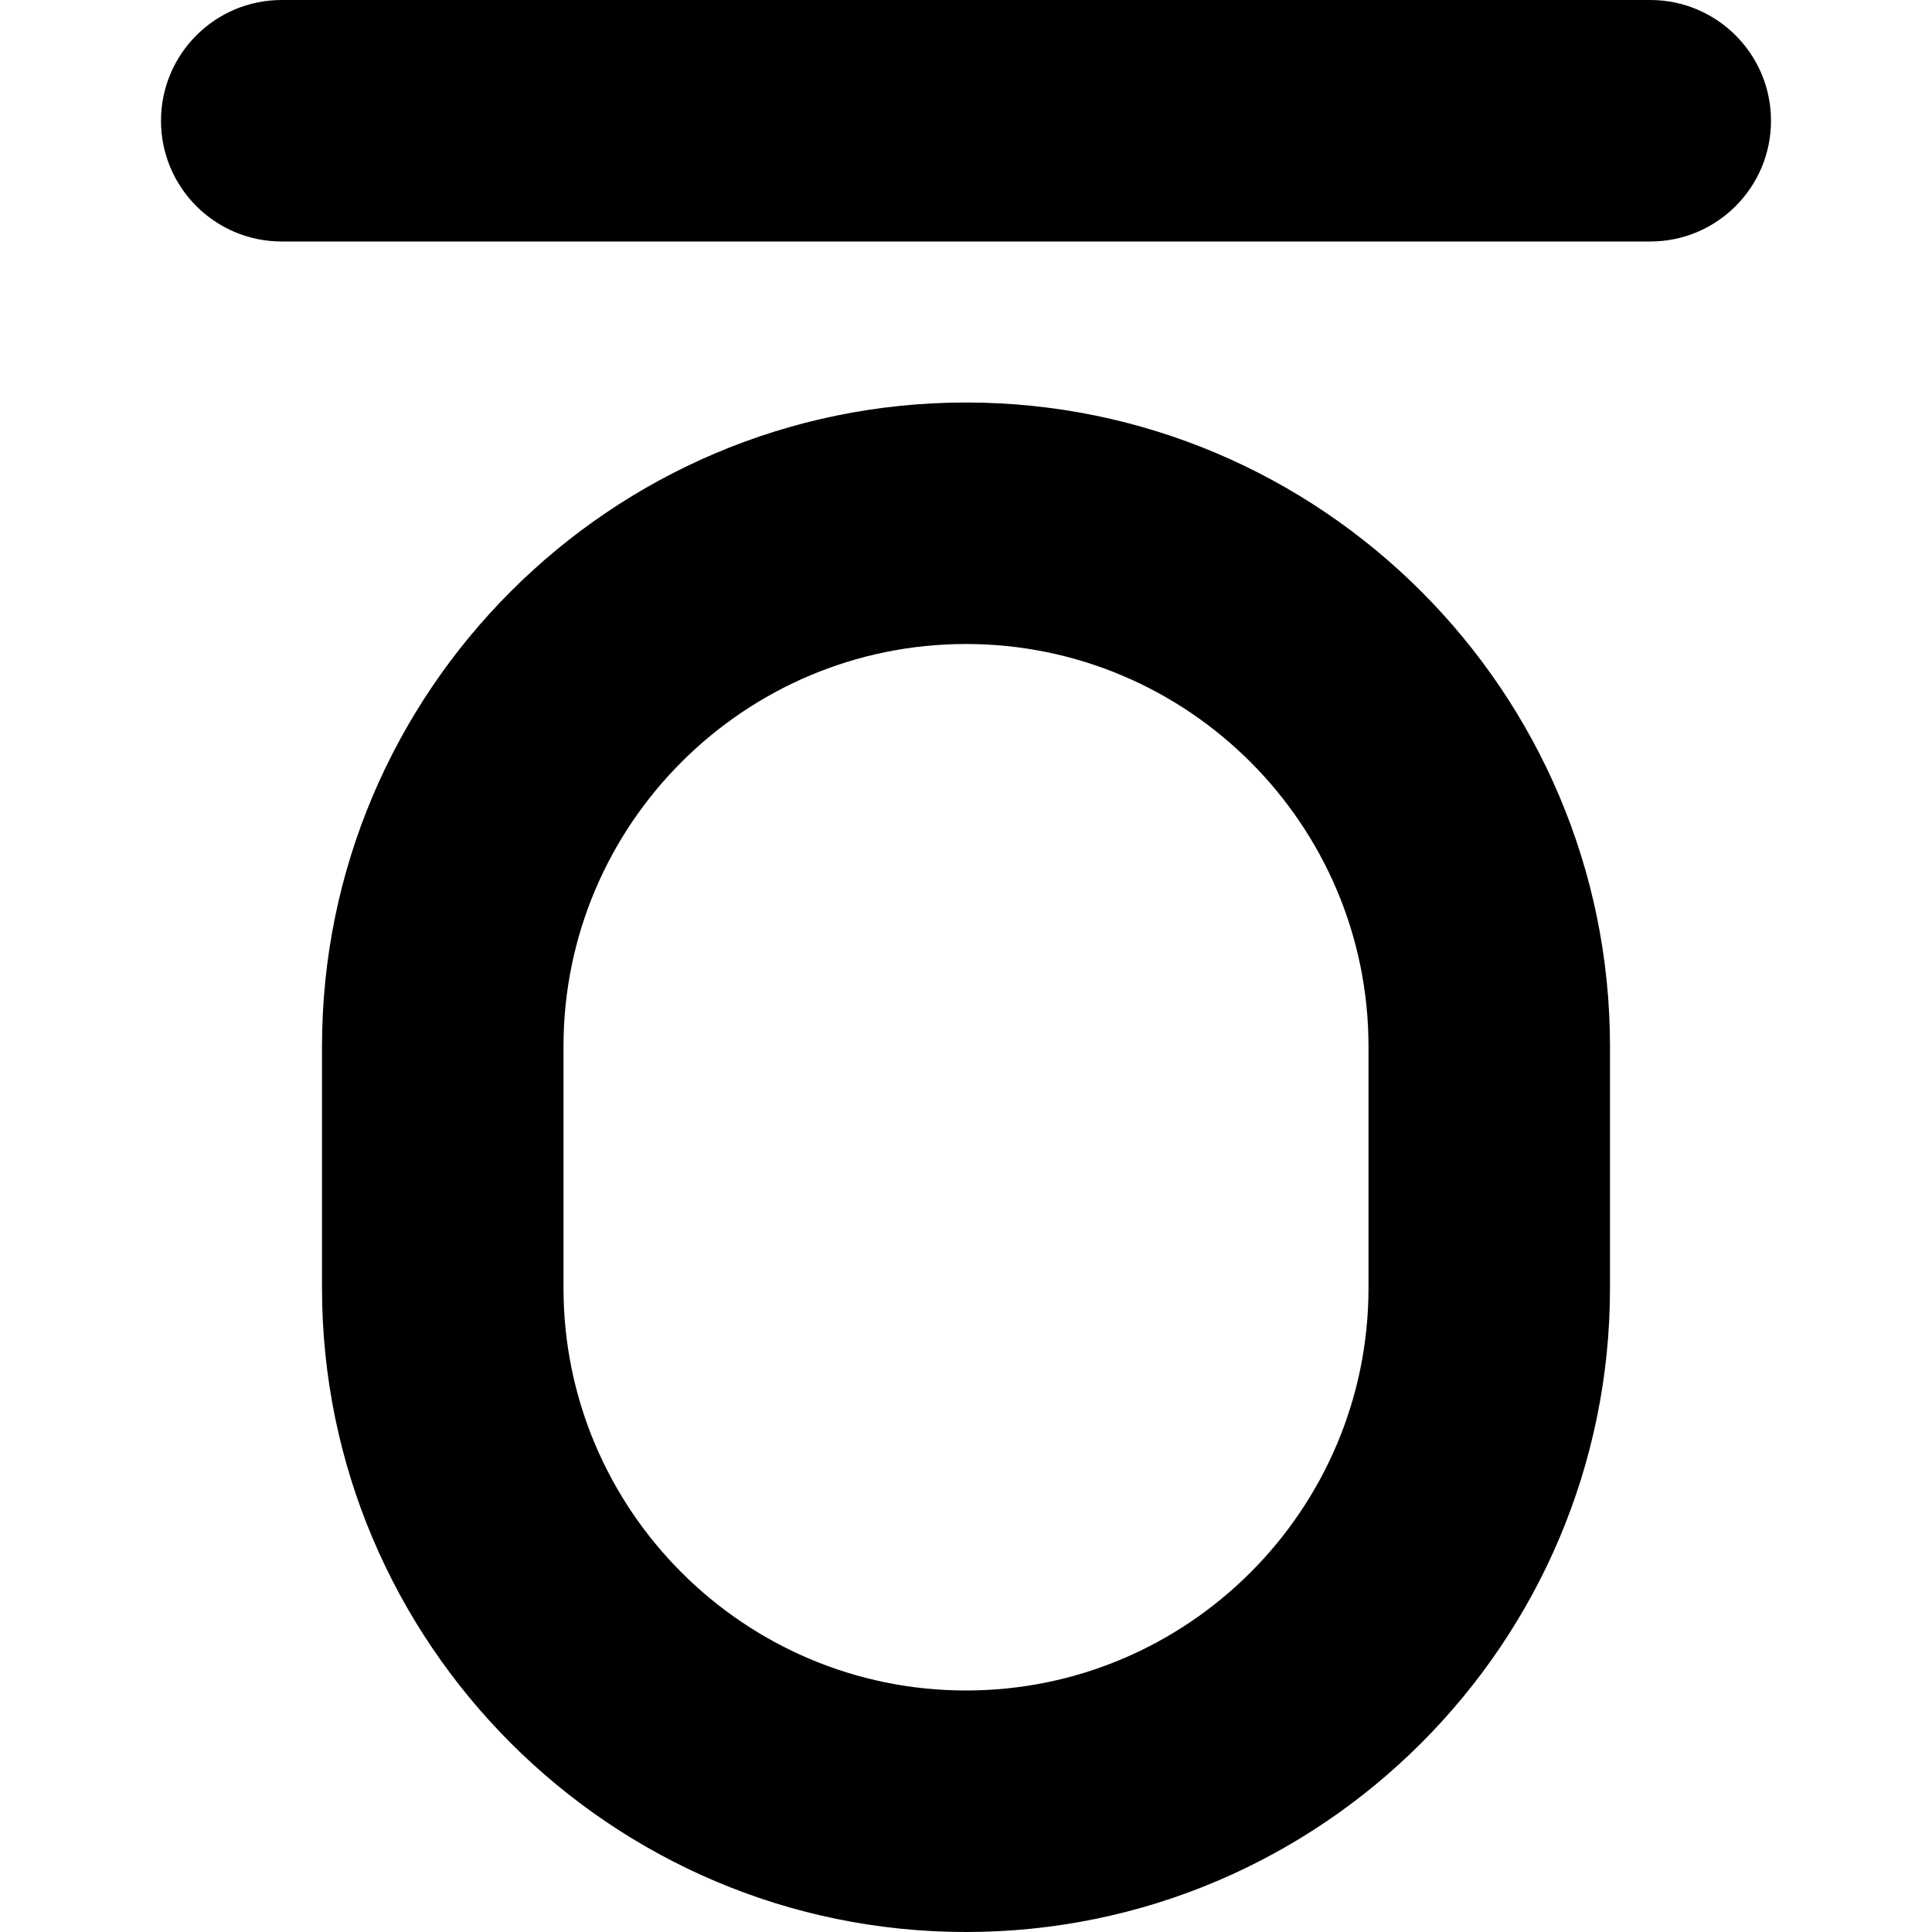 <?xml version="1.0" encoding="UTF-8"?>
<svg xmlns="http://www.w3.org/2000/svg" id="Layer_1" data-name="Layer 1" viewBox="0 0 24 24" width="512" height="512"><path d="M12,24c-4.411,0-8-3.589-8-8v-3c0-4.411,3.589-8,8-8s8,3.589,8,8v3c0,4.411-3.589,8-8,8Zm0-16c-2.757,0-5,2.243-5,5v3c0,2.757,2.243,5,5,5s5-2.243,5-5v-3c0-2.757-2.243-5-5-5ZM22,1.5c0-.828-.672-1.5-1.5-1.5H3.5c-.829,0-1.5,.672-1.5,1.5s.671,1.5,1.5,1.5H20.5c.828,0,1.5-.672,1.5-1.5Z"/></svg>
